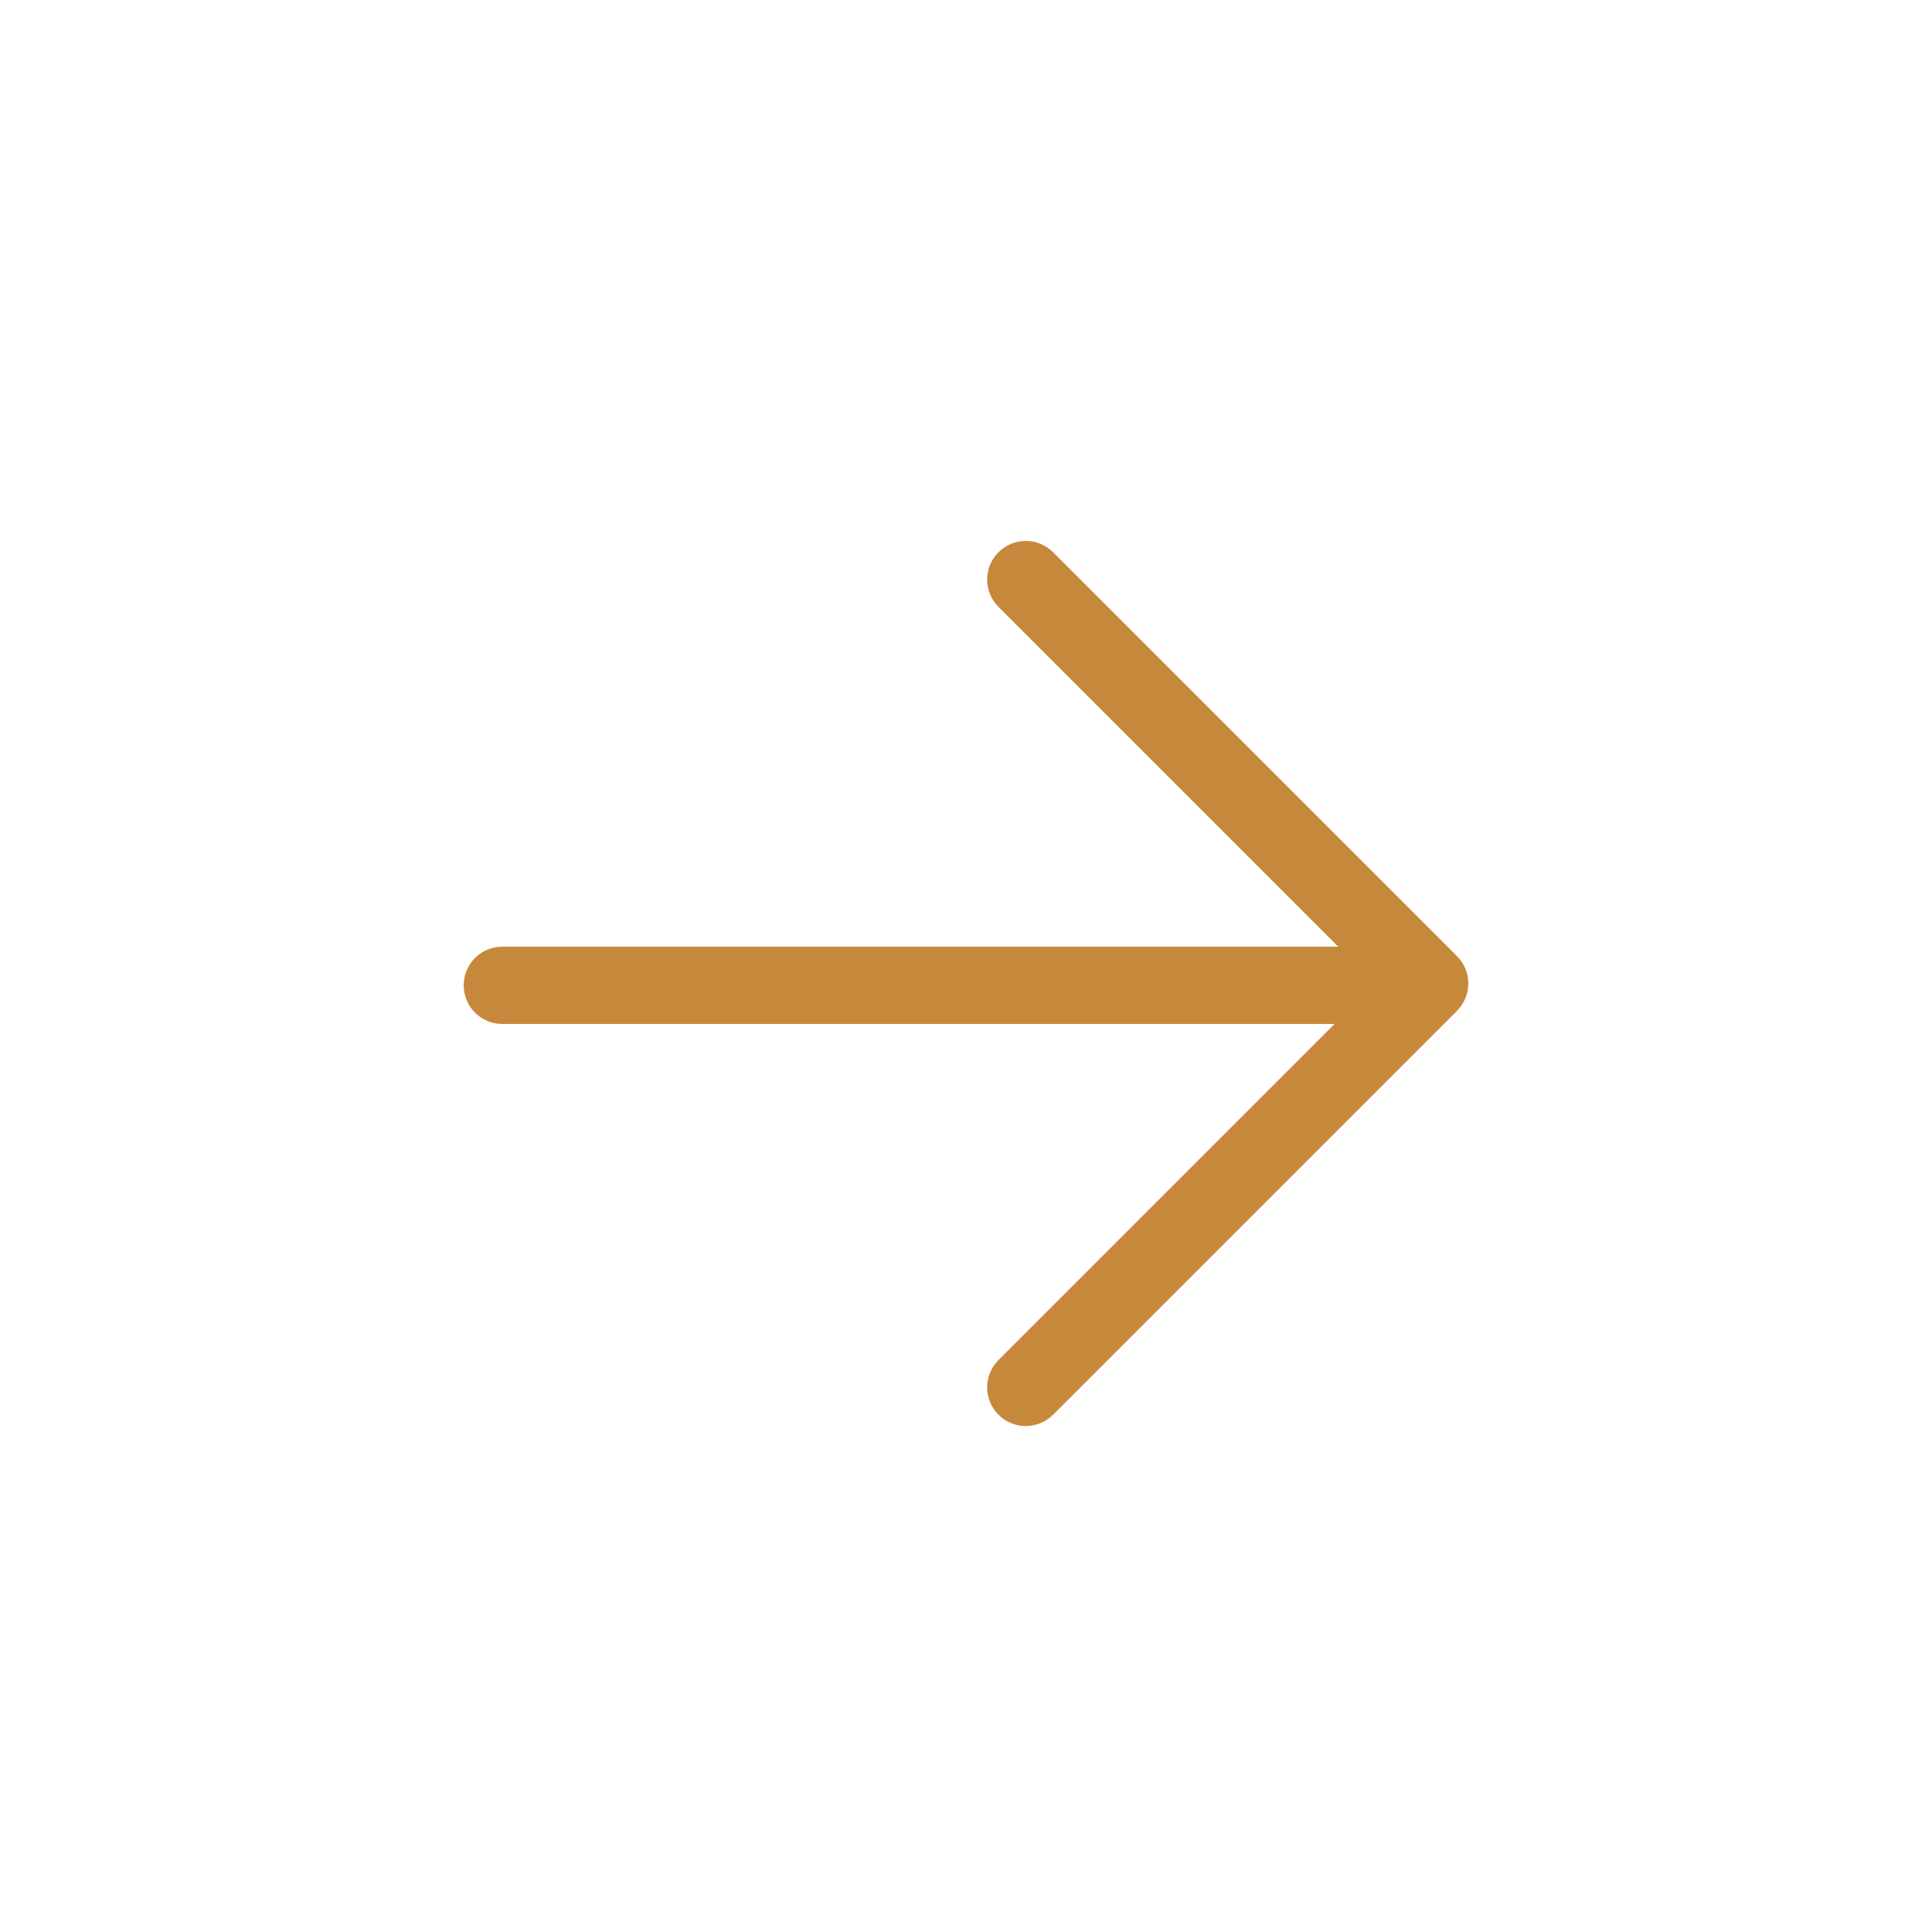 <svg xmlns="http://www.w3.org/2000/svg" xmlns:xlink="http://www.w3.org/1999/xlink" version="1.1" x="0px" y="0px" viewBox="0 0 100 100" enable-background="new 0 0 100 100" xml:space="preserve" aria-hidden="true" width="100px" height="100px" style="fill:url(#CerosGradient_id65983e048);"><defs><linearGradient class="cerosgradient" data-cerosgradient="true" id="CerosGradient_id65983e048" gradientUnits="userSpaceOnUse" x1="50%" y1="100%" x2="50%" y2="0%"><stop offset="0%" stop-color="#C6893B"/><stop offset="100%" stop-color="#C6893B"/></linearGradient><linearGradient/></defs><path fill="#000000" d="M24,51c0,1.104,0.896,2,2,2h43.078L51.68,70.398c-0.781,0.781-0.781,2.047,0,2.828  c0.39,0.391,0.902,0.586,1.414,0.586s1.024-0.195,1.414-0.586L75.414,52.32c0.781-0.781,0.781-2.047,0-2.828L54.508,28.586  c-0.78-0.781-2.048-0.781-2.828,0c-0.781,0.781-0.781,2.047,0,2.828L69.265,49H26C24.896,49,24,49.896,24,51z" style="fill:url(#CerosGradient_id65983e048);"/></svg>